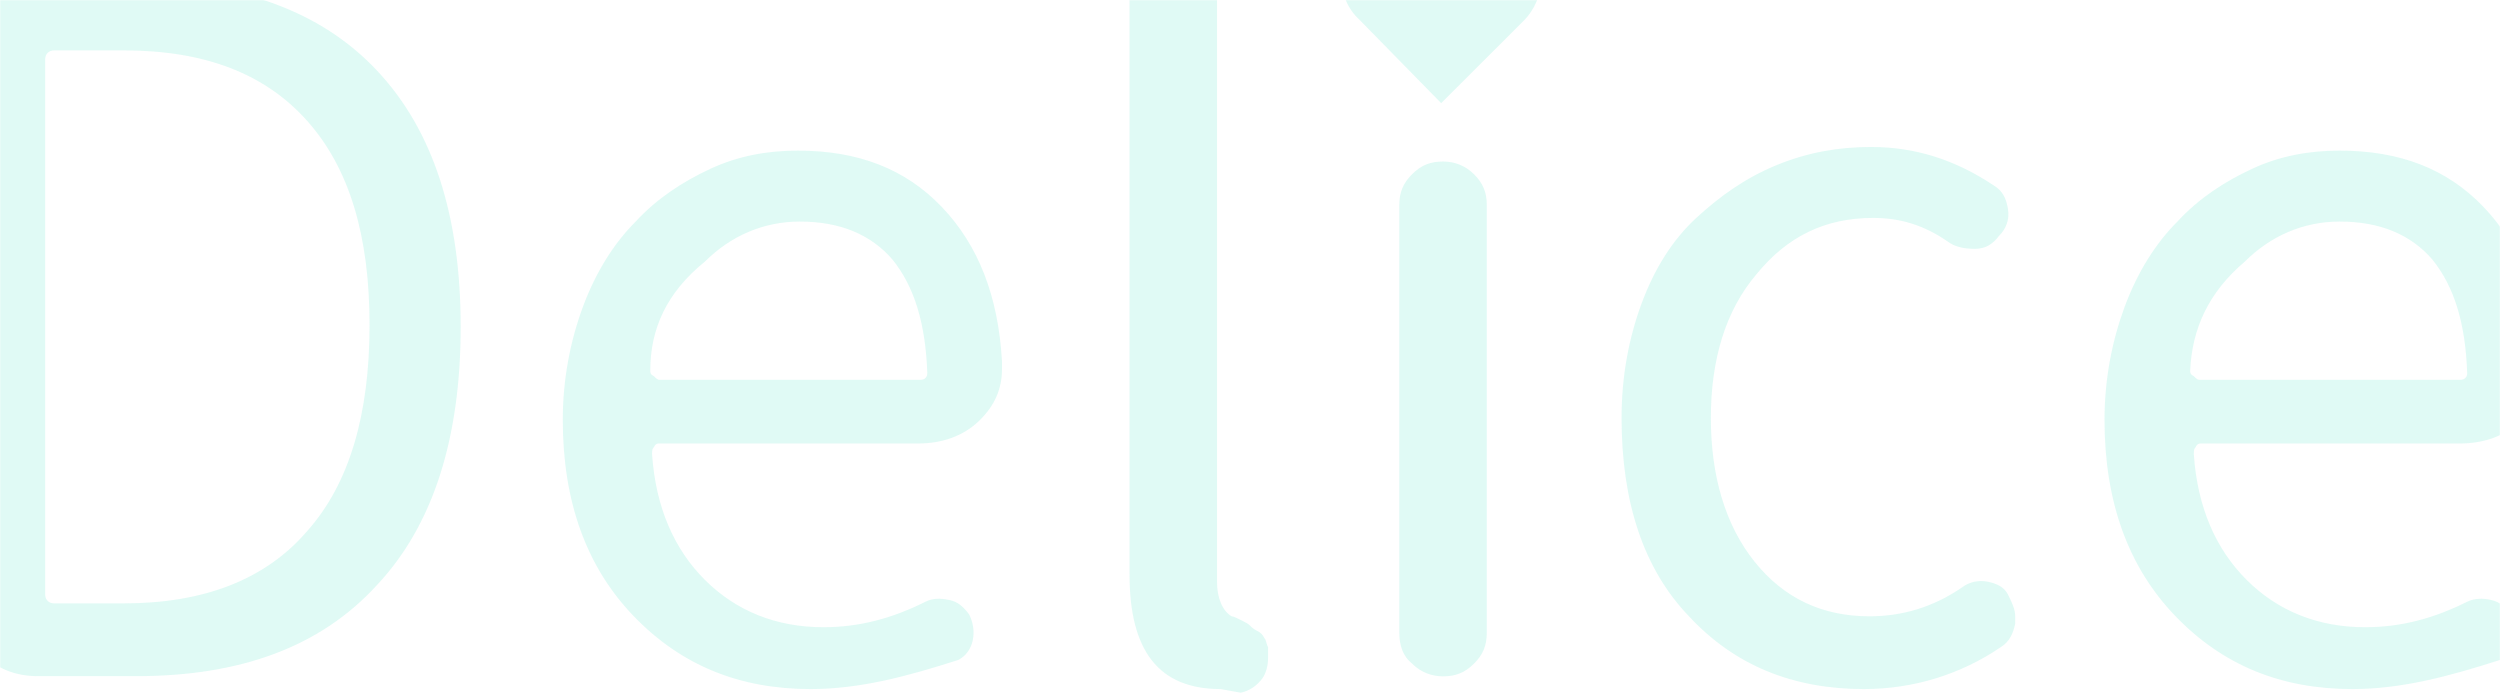 <svg width="1440" height="400" viewBox="0 0 1440 400" fill="none" xmlns="http://www.w3.org/2000/svg">
<mask id="mask0_1_116" style="mask-type:alpha" maskUnits="userSpaceOnUse" x="0" y="0" width="1440" height="400">
<rect width="1440" height="400" fill="#D9D9D9"/>
</mask>
<g mask="url(#mask0_1_116)">
<path opacity="0.16" fill-rule="evenodd" clip-rule="evenodd" d="M782.878 -35.944C795.475 -49.566 816.47 -49.566 830.116 -35.944C843.763 -48.518 864.758 -48.518 877.355 -34.896C891.002 -22.323 891.002 -1.367 877.355 12.255L830.116 59.406L782.878 11.207C769.231 -1.367 770.281 -22.323 782.878 -35.944ZM650.614 330.893C650.614 374.9 667.41 396.904 703.101 396.904L714.648 399C719.897 397.952 724.096 394.809 727.245 390.617C729.345 387.474 730.395 383.283 730.395 379.092V372.805C729.934 371.886 729.676 370.968 729.442 370.137L729.442 370.137C729.143 369.073 728.885 368.154 728.295 367.566C727.245 365.47 726.196 364.422 724.096 363.374C721.997 362.327 720.947 361.279 719.897 360.231C718.847 359.183 716.748 358.135 714.648 357.088C712.549 356.04 710.449 354.992 709.4 354.992C704.151 351.849 701.002 344.514 701.002 335.084V-20.122C701.002 -27.456 698.902 -32.695 693.653 -37.934C688.405 -43.173 682.106 -45.269 675.808 -45.269C668.459 -45.269 663.211 -43.173 657.962 -37.934C652.713 -32.695 650.614 -26.408 650.614 -20.122V330.893ZM21.806 389.465C9.209 389.465 -2.338 385.273 -10.736 375.843C-20.184 366.413 -24.383 355.935 -24.383 343.361V35.307C-24.383 22.733 -20.184 11.208 -10.736 2.825C-1.288 -6.605 9.209 -10.796 21.806 -10.796H76.393C137.278 -10.796 184.517 5.969 217.059 40.546C249.601 75.124 265.347 124.37 265.347 188.286C265.347 252.202 249.601 302.497 217.059 337.075C184.517 372.7 138.328 389.465 78.492 389.465H21.806ZM26.005 342.314C26.005 345.457 28.105 347.553 31.254 347.553H71.144C117.333 347.553 153.024 333.931 177.169 305.64C201.313 278.398 212.86 238.581 212.86 187.239C212.86 135.896 201.313 97.128 177.169 69.885C153.024 42.642 118.383 29.02 71.144 29.02H31.254C28.105 29.02 26.005 31.116 26.005 34.259V342.314ZM466.926 396.904C425.986 396.904 392.394 383.282 365.101 354.992C337.807 326.701 324.162 288.98 324.162 241.829C324.162 218.777 328.36 196.773 335.708 176.865C343.056 156.957 353.555 140.192 366.152 127.618C378.749 113.997 393.444 104.567 409.19 97.232C424.936 89.898 441.732 86.754 459.578 86.754C494.22 86.754 521.514 97.232 542.509 119.236C563.504 141.24 575.05 170.578 577.15 208.299V212.491C577.15 224.016 572.951 233.447 564.553 241.829C555.105 251.259 542.509 255.45 528.862 255.45H379.798C378.749 255.45 377.699 255.45 376.649 257.546C375.599 258.594 375.598 259.642 375.598 261.737C377.698 292.124 388.196 316.223 406.042 334.036C423.888 351.848 446.982 361.279 474.276 361.279C495.271 361.279 514.165 356.04 533.06 346.609C537.259 344.514 541.459 344.514 546.708 345.561C551.957 346.609 555.106 349.753 558.255 353.944C560.355 358.135 561.405 363.374 560.355 368.613C559.305 373.852 556.156 378.043 551.957 380.139C522.564 389.569 495.269 396.904 466.926 396.904ZM374.55 213.538C374.55 214.586 374.55 215.634 376.649 216.682C377.699 217.73 378.749 218.777 379.798 218.777H528.862C530.962 218.777 532.011 218.777 533.06 217.73C534.11 216.682 534.111 215.634 534.111 214.586C533.061 186.295 526.762 165.339 514.165 149.622C501.568 134.953 483.723 127.618 460.629 127.618C439.634 127.618 420.738 136.001 406.042 150.67C383.997 168.483 374.55 189.439 374.55 213.538ZM806 364.316V118.187C806 110.853 808.099 105.614 813.348 100.375C818.597 95.136 823.846 93.04 831.194 93.04C837.492 93.04 843.791 95.136 849.039 100.375C854.288 105.614 856.388 110.853 856.388 118.187V364.421C856.388 371.756 854.288 376.995 849.039 382.234C843.791 387.473 838.542 389.568 831.194 389.568C824.895 389.568 818.597 387.473 813.348 382.234C808.099 378.042 806 371.756 806 364.421V364.316ZM972.86 354.991C999.103 383.282 1032.7 396.903 1073.64 396.903C1101.98 396.903 1129.27 388.521 1152.37 372.804C1157.62 369.661 1159.71 364.422 1160.76 359.183V354.991C1160.76 350.8 1158.66 346.609 1156.57 342.418C1154.47 338.227 1150.27 336.131 1145.02 335.083C1139.77 334.035 1134.52 335.083 1130.32 338.227C1113.53 349.752 1095.68 354.991 1076.78 354.991C1049.49 354.991 1027.45 344.513 1010.65 323.557C993.855 302.601 985.457 274.311 985.457 240.781C985.457 207.251 993.855 178.96 1011.7 158.004C1029.55 136 1051.59 125.522 1078.88 125.522C1094.63 125.522 1108.28 129.714 1121.92 139.144C1126.12 142.287 1131.37 143.335 1137.67 143.335C1143.97 143.335 1148.17 140.192 1151.32 136C1155.52 131.809 1157.62 126.57 1156.57 120.283C1155.52 113.997 1153.42 109.805 1148.17 106.662C1126.12 91.993 1103.03 84.658 1077.83 84.658C1058.94 84.658 1041.09 87.802 1023.25 95.136C1005.4 102.471 990.705 112.949 977.059 125.522C963.412 138.096 952.914 154.861 945.566 174.769C938.218 194.677 934.019 216.681 934.019 240.781C934.019 288.98 946.616 327.748 972.86 354.991ZM1354.96 396.904C1314.02 396.904 1280.43 383.282 1253.14 354.992C1225.84 326.701 1212.2 288.98 1212.2 241.829C1212.2 218.777 1216.4 196.773 1223.74 176.865C1231.09 156.957 1241.59 140.192 1254.19 127.618C1266.78 113.997 1281.48 104.567 1297.23 97.232C1312.97 89.898 1329.77 86.754 1347.61 86.754C1382.26 86.754 1409.55 97.232 1430.55 119.236C1451.54 141.24 1463.09 170.578 1465.19 208.299V212.491C1465.19 224.016 1460.99 233.447 1452.59 241.829C1443.14 251.259 1430.54 255.45 1416.9 255.45H1267.83C1266.78 255.45 1265.73 255.45 1264.68 257.546C1263.64 258.594 1263.64 259.642 1263.64 261.737C1265.73 292.124 1276.23 316.223 1294.08 334.036C1311.92 351.848 1335.02 361.279 1362.31 361.279C1383.31 361.279 1402.2 356.04 1421.1 346.609C1425.3 344.514 1430.54 344.514 1434.74 345.561C1439.99 346.609 1443.14 349.753 1446.29 353.944C1448.39 358.135 1449.44 363.374 1448.39 368.613C1447.34 373.852 1444.19 378.043 1439.99 380.139C1410.6 389.569 1383.31 396.904 1354.96 396.904ZM1261.54 213.538C1261.54 214.586 1261.54 215.634 1263.64 216.682C1264.68 217.73 1265.73 218.777 1266.78 218.777H1415.85C1417.95 218.777 1419 218.777 1420.05 217.73C1421.1 216.682 1421.1 215.634 1421.1 214.586C1420.05 186.295 1413.75 165.339 1401.15 149.622C1388.56 134.953 1370.71 127.618 1347.61 127.618C1326.62 127.618 1307.72 136.001 1293.03 150.67C1272.03 168.483 1262.59 189.439 1261.54 213.538Z" fill="#3CDEBF"/>
</g>
</svg>
